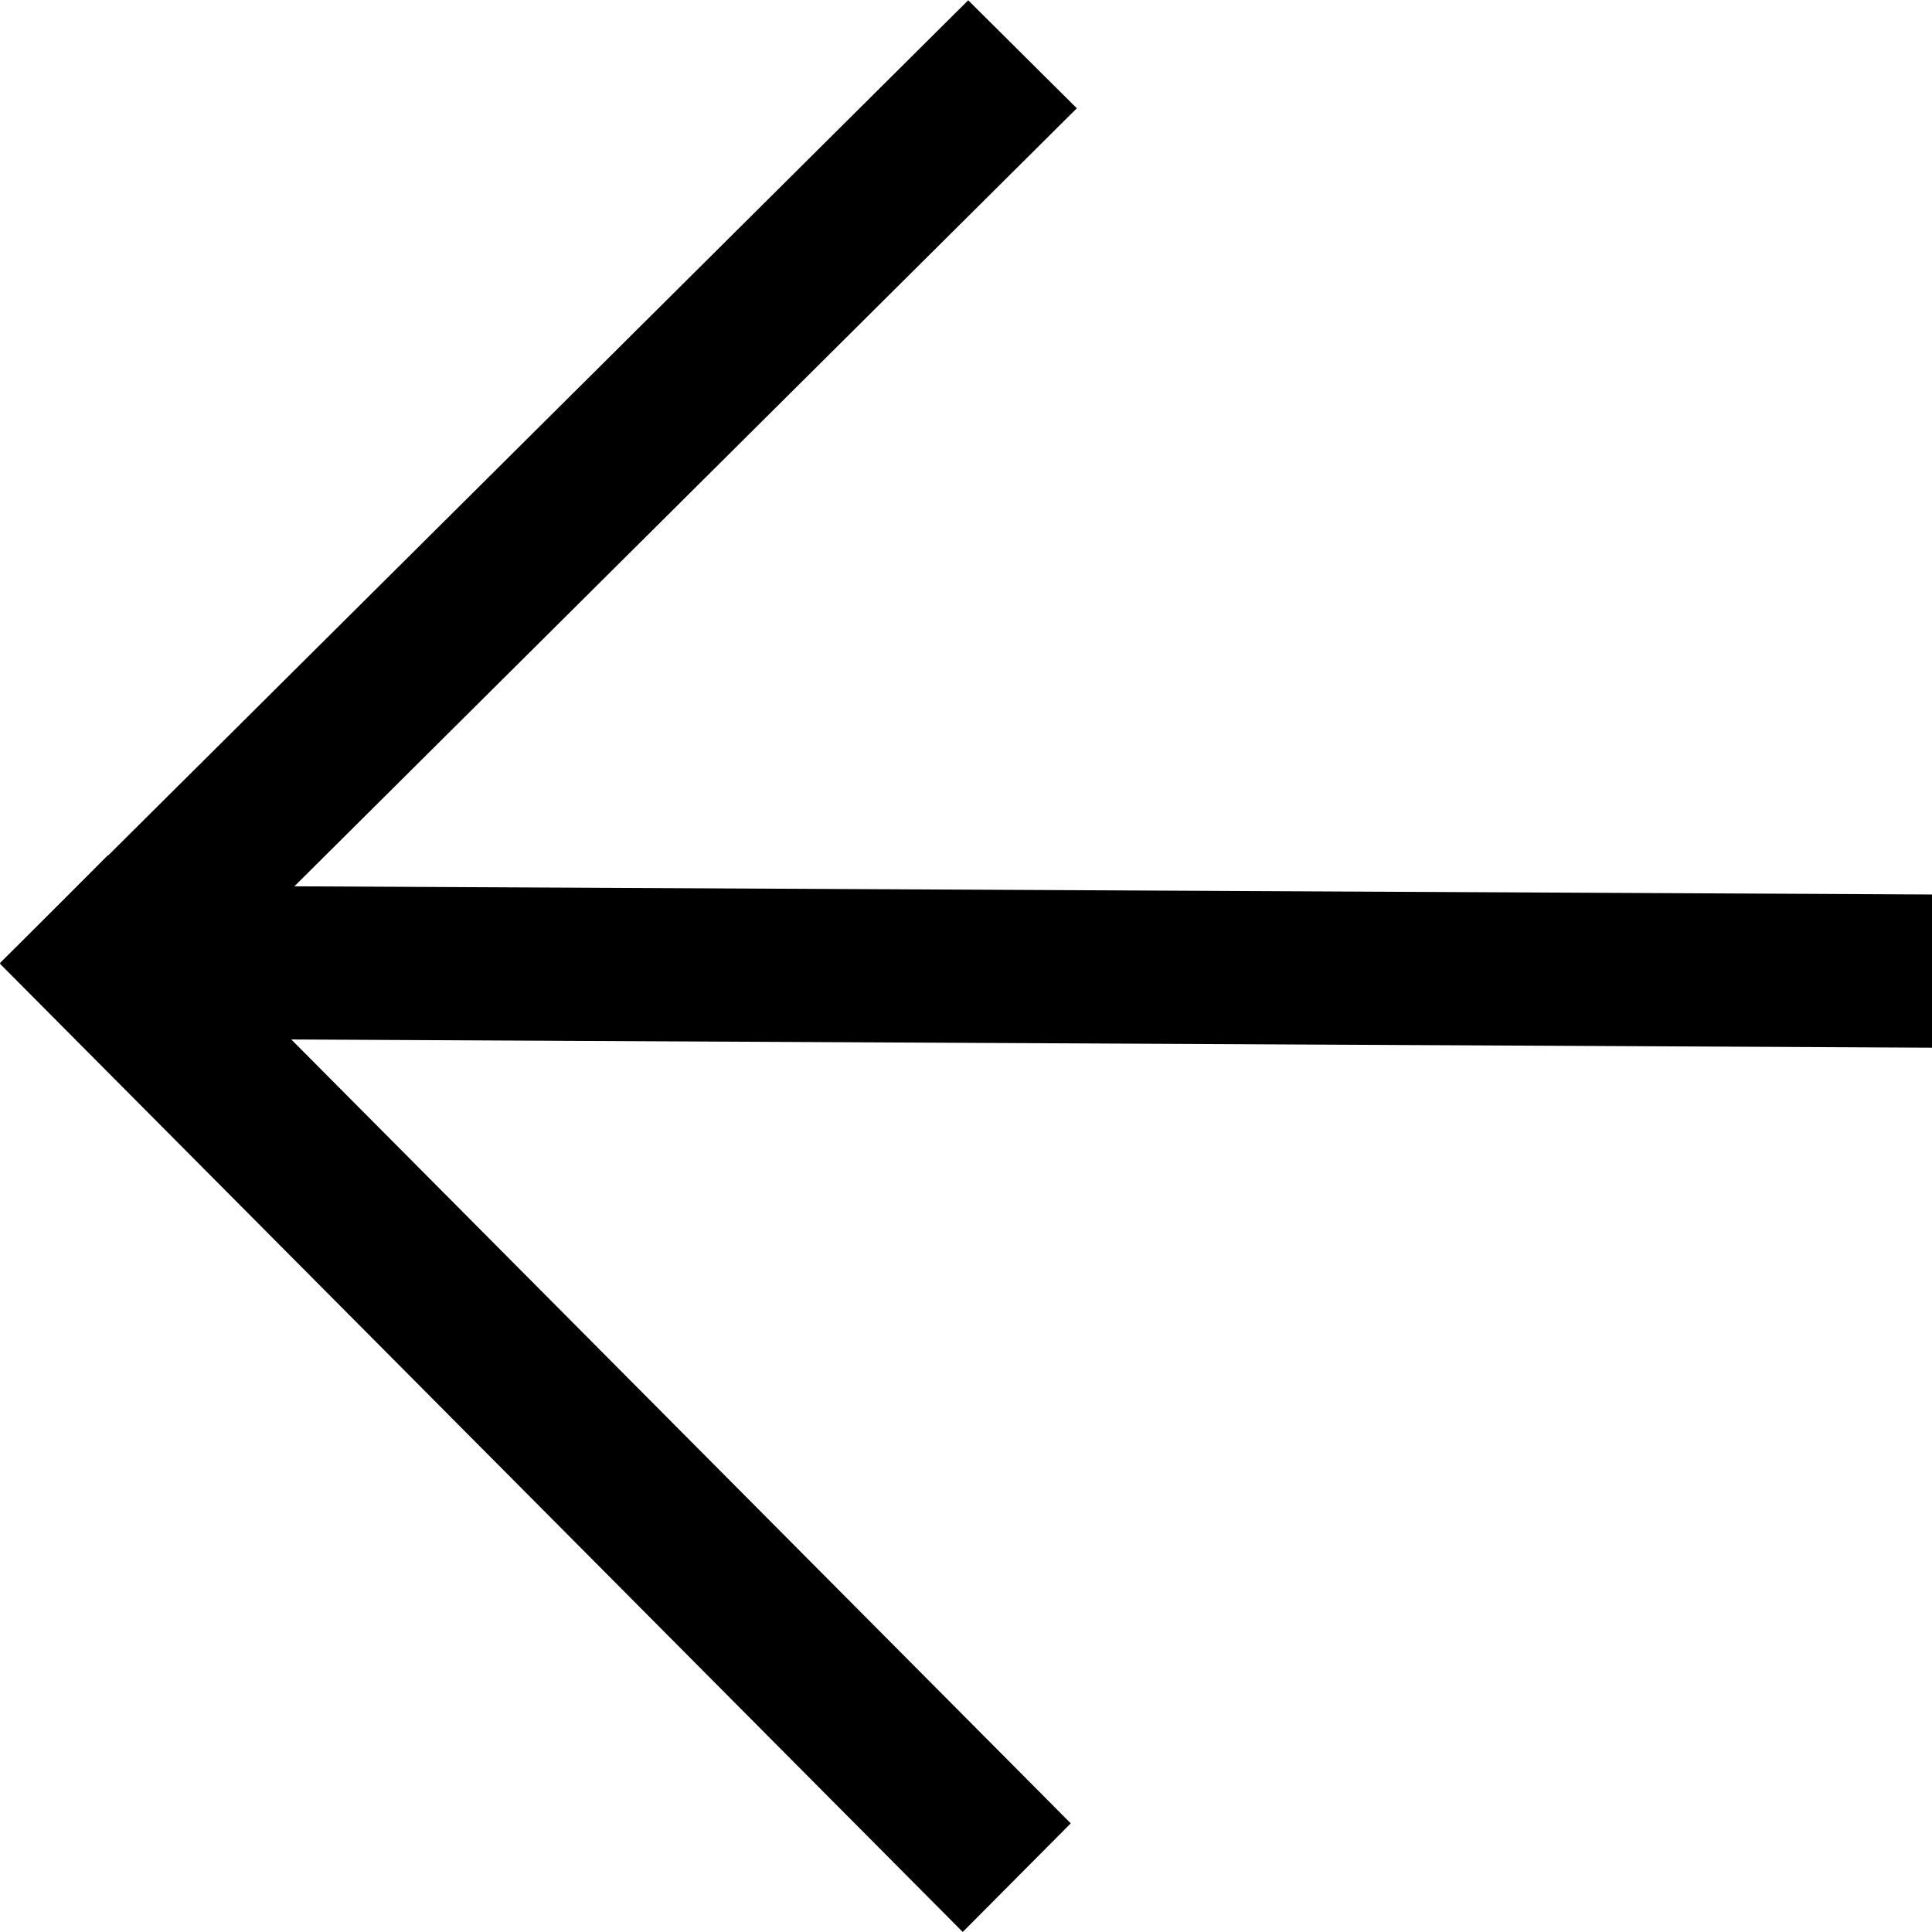 <svg width="122" height="122" viewBox="0 0 122 122" fill="none" xmlns="http://www.w3.org/2000/svg">
<rect width="9.674" height="86.233" transform="matrix(0.705 -0.709 0.705 0.709 0 60.859)" fill="black"/>
<rect width="9.674" height="86.233" transform="matrix(-0.709 -0.705 0.709 -0.705 6.859 67.632)" fill="black"/>
<rect width="9.674" height="110.002" transform="matrix(-4.37114e-08 -1 1 0.005 12 65.609)" fill="black"/>
</svg>
